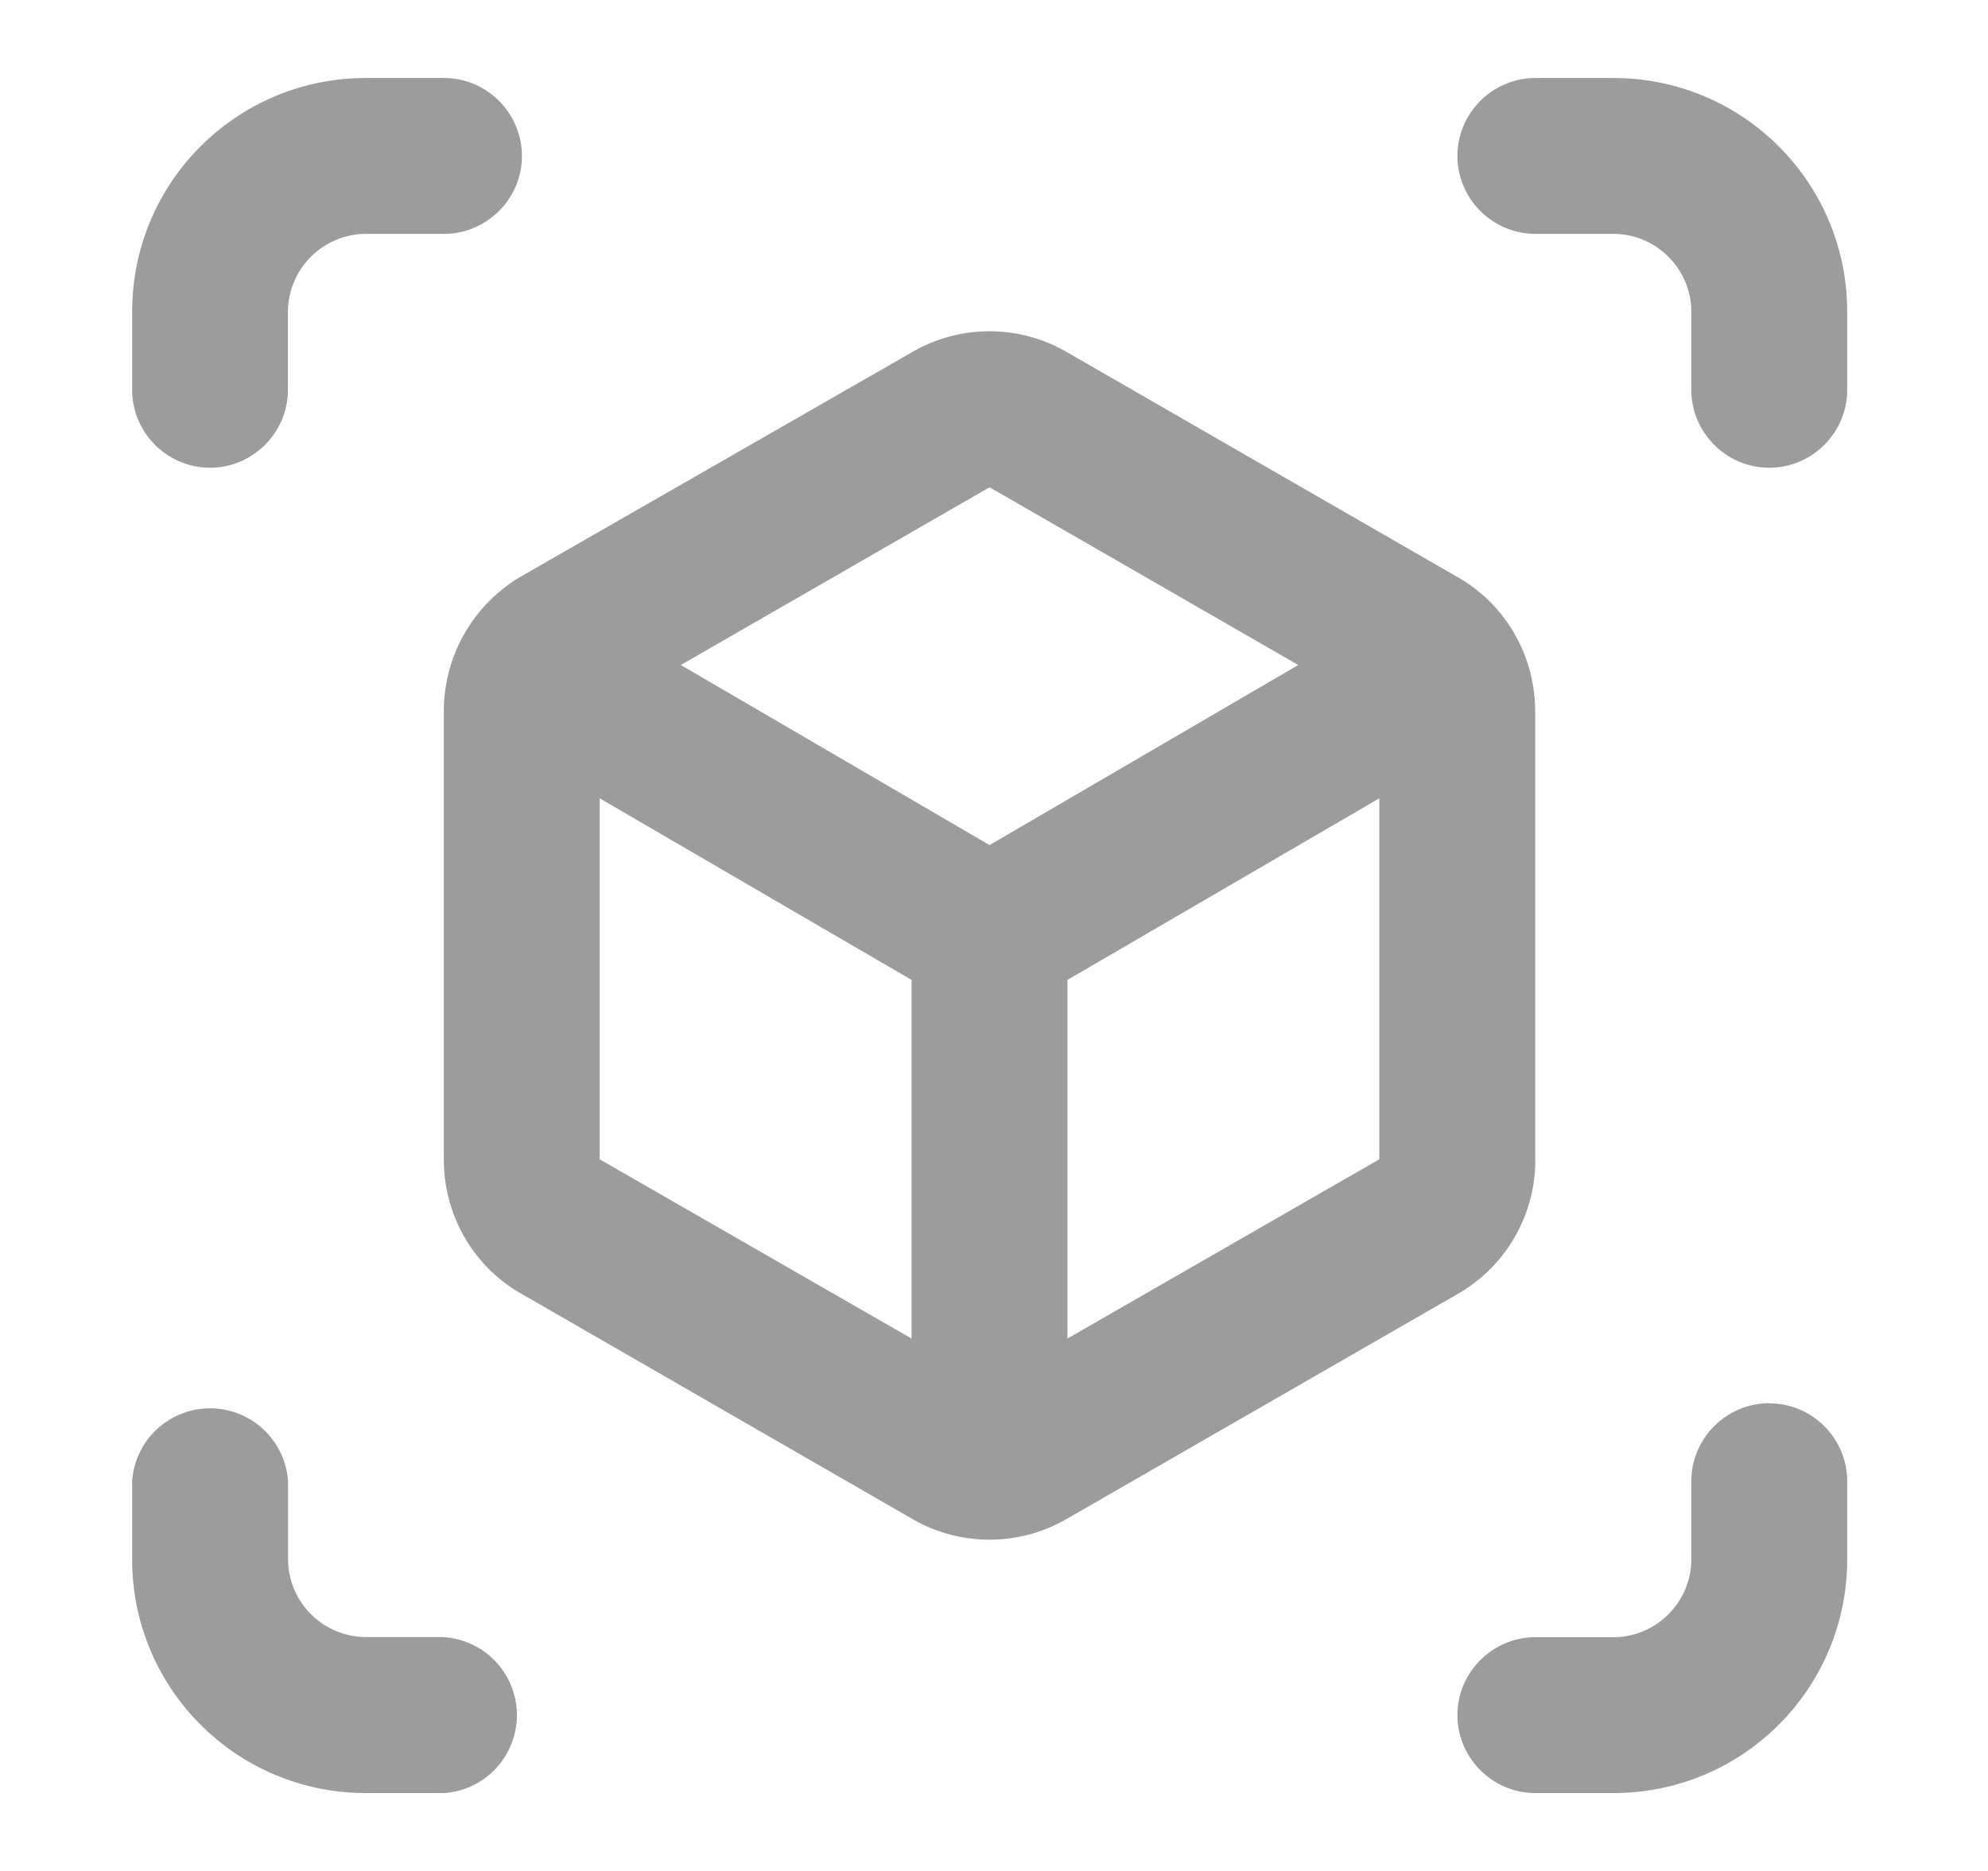 <svg xmlns="http://www.w3.org/2000/svg" width="17" height="16" fill="none"><path fill="#9C9C9C" d="M1.796 4c.366 0 .666-.3.666-.666v-.667A.67.67 0 0 1 3.13 2h.667c.366 0 .666-.3.666-.666 0-.367-.3-.667-.666-.667H3.13c-1.107 0-2 .893-2 2v.667c0 .366.3.666.667.666Zm2 10H3.13a.669.669 0 0 1-.667-.666v-.667a.668.668 0 0 0-1.333 0v.667c0 1.107.893 2 2 2h.667a.668.668 0 0 0 0-1.333V14Zm10-13.333h-.666c-.367 0-.667.3-.667.667 0 .366.3.666.667.666h.666c.367 0 .667.3.667.667v.667c0 .366.3.666.667.666.366 0 .666-.3.666-.666v-.667c0-1.107-.893-2-2-2ZM15.13 12c-.367 0-.667.3-.667.667v.667c0 .367-.3.667-.667.667h-.666c-.367 0-.667.3-.667.666 0 .367.3.667.667.667h.666c1.107 0 2-.893 2-2v-.667c0-.367-.3-.666-.666-.666V12Zm-2.002-2.086V6.087c0-.48-.253-.92-.666-1.153l-3.334-1.92a1.317 1.317 0 0 0-1.333 0L4.462 4.926c-.414.24-.667.68-.667 1.16v3.827c0 .48.253.92.667 1.153l3.333 1.92a1.317 1.317 0 0 0 1.333 0l3.335-1.919a1.32 1.32 0 0 0 .666-1.153Zm-5.333 1.533L5.128 9.914V6.827L7.795 8.38v3.067Zm.667-4.22-2.64-1.54 2.64-1.52 2.64 1.52-2.64 1.54Zm3.333 2.687-2.667 1.533V8.38l2.667-1.553v3.087Z"/></svg>